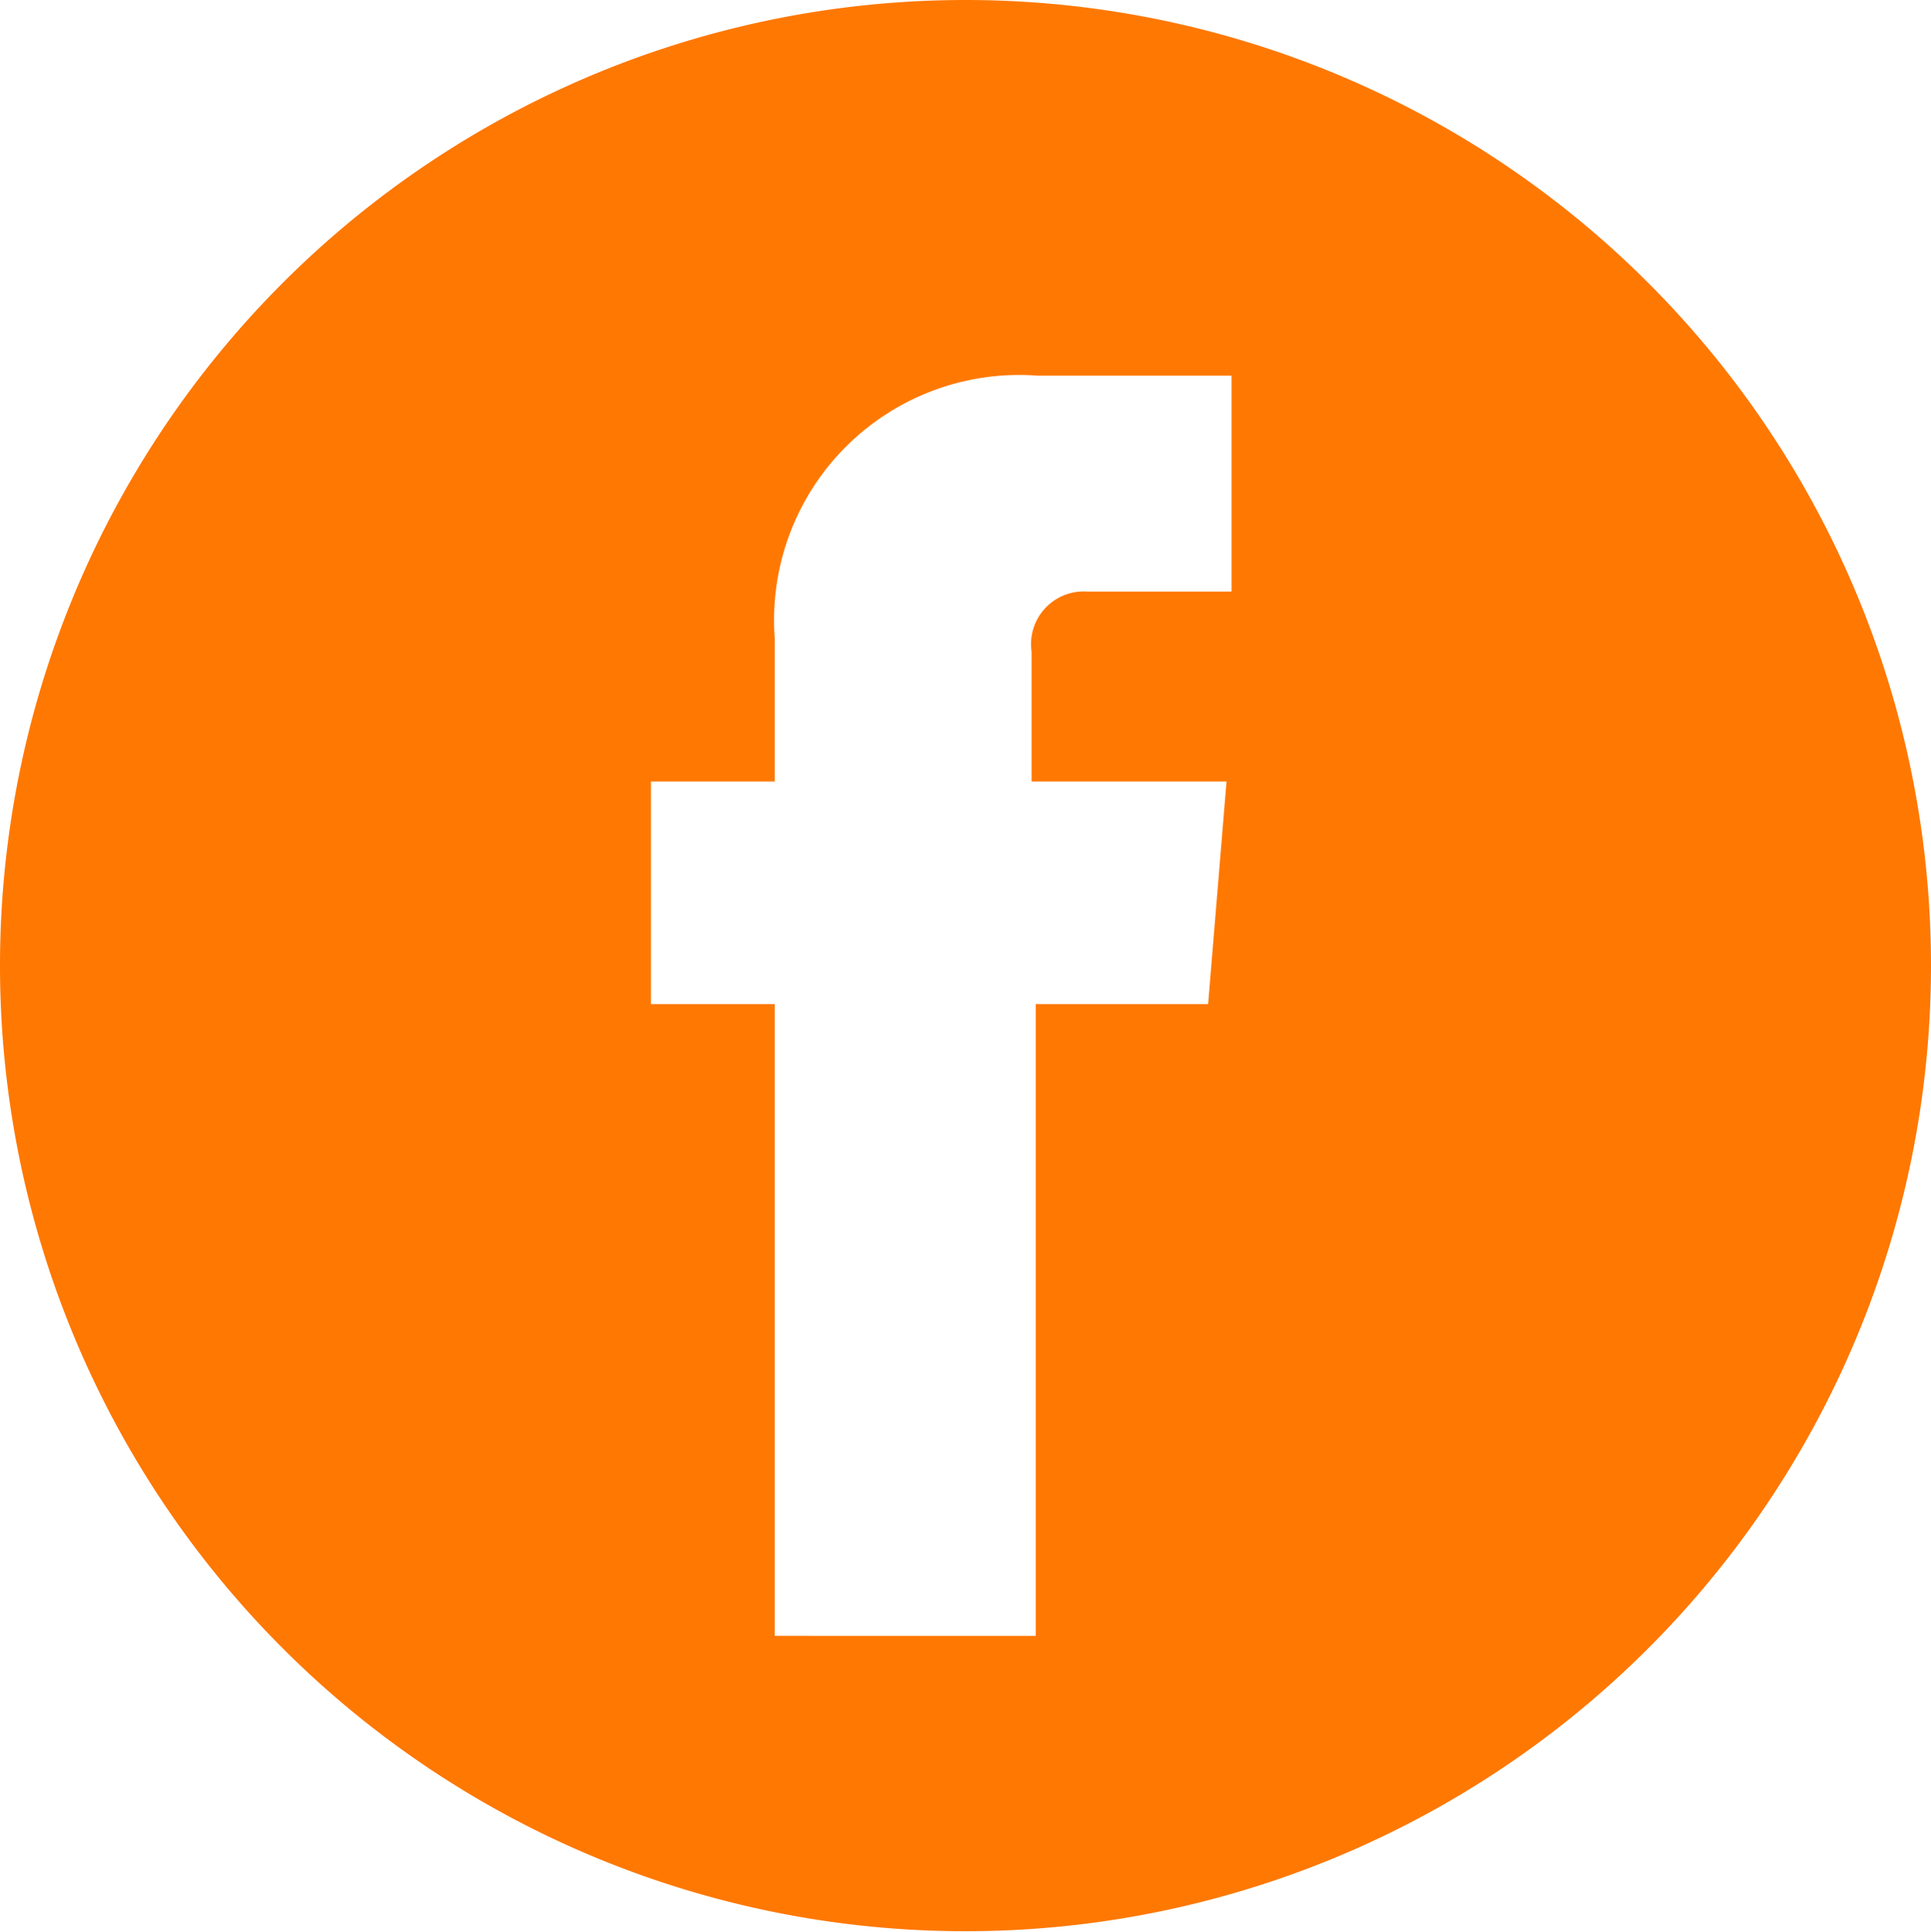 <svg xmlns="http://www.w3.org/2000/svg" viewBox="0 0 23.08 23.09"><defs><style>.cls-1{fill:#f70;opacity:0.99;}</style></defs><title>facebook</title><g id="Calque_2" data-name="Calque 2"><g id="FOOTER"><path class="cls-1" d="M11.54,0A11.54,11.54,0,1,0,23.08,11.54,11.54,11.54,0,0,0,11.54,0Zm3.18,7.07H13a.63.63,0,0,0-.67.72V9.34h2.33L14.44,12H12.38v7.55H9.26V12H7.78V9.34H9.26V7.63a2.93,2.93,0,0,1,3.15-3.14h2.31Z"/></g></g></svg>
